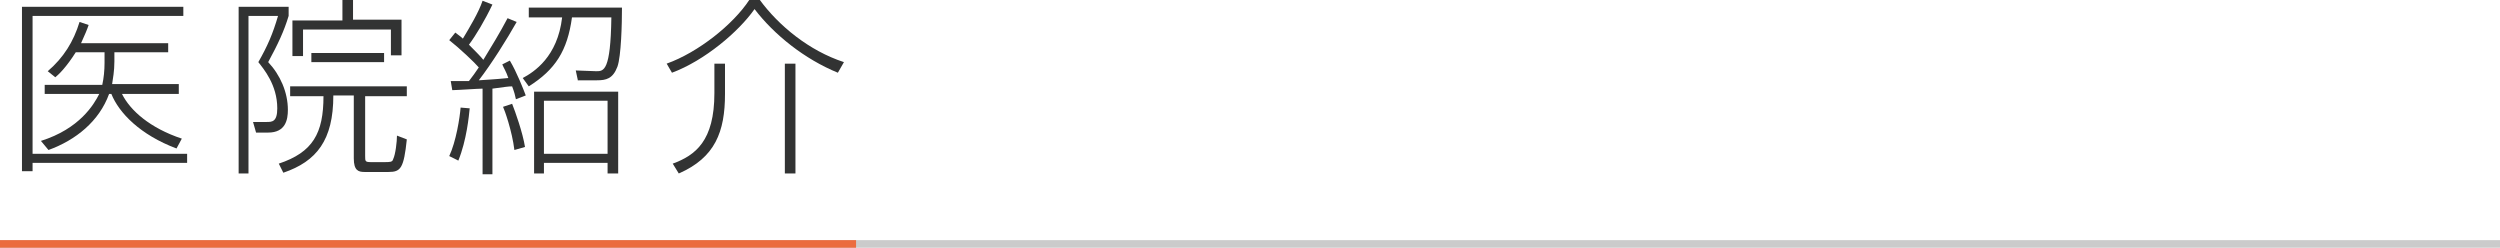 <?xml version="1.0" encoding="utf-8"?>
<!-- Generator: Adobe Illustrator 22.0.1, SVG Export Plug-In . SVG Version: 6.00 Build 0)  -->
<svg version="1.1" id="レイヤー_1" xmlns="http://www.w3.org/2000/svg" xmlns:xlink="http://www.w3.org/1999/xlink" x="0px"
	 y="0px" viewBox="0 0 330 32.7" style="enable-background:new 0 0 330 32.7;" xml:space="preserve">
<style type="text/css">
	.st0{fill-rule:evenodd;clip-rule:evenodd;fill:#CBCBCB;}
	.st1{fill-rule:evenodd;clip-rule:evenodd;fill:#EB6C3F;}
	.st2{fill:#323333;}
</style>
<g>
	<rect y="31.7" class="st0" width="330" height="1"/>
	<rect y="31.7" class="st1" width="113" height="1"/>
	<g>
		<path class="st2" d="M24.2,0.9v1.2H4.3v18.2h20.4v1.2H4.3v1.1H2.9V0.9H24.2z M23.6,11.2v1.2h-7.5c1.1,2.2,3.7,4.5,7.9,5.9
			l-0.7,1.3c-4.8-1.8-7.6-4.7-8.6-7.2h-0.3c-1.3,3.6-4.4,6.1-8,7.4l-1-1.2c5.1-1.6,7-4.8,7.7-6.2H5.9v-1.2h7.6
			c0.2-0.9,0.3-1.9,0.3-2.9V6.9H10c-1.2,1.9-2.2,2.9-2.7,3.3l-1-0.8c2.1-1.8,3.4-3.9,4.2-6.5l1.2,0.4c-0.2,0.6-0.5,1.3-1,2.4h11.5
			v1.2h-7.1v1.2c0,1.3-0.2,2.3-0.3,3H23.6z"/>
		<path class="st2" d="M38.1,0.9v1.2c-0.6,2-1.4,3.7-2.7,6.1C37,9.9,38,12.2,38,14.5c0,1.3-0.3,3-2.6,3h-1.6l-0.4-1.4h1.8
			c0.7,0,1.4,0,1.4-1.8c0-3.1-1.8-5.2-2.5-6.1c1.2-2.1,1.9-3.7,2.6-6.1h-3.9v20.8h-1.3V0.9H38.1z M48.2,12.5v8.1
			c0,0.7,0,0.8,0.8,0.8h1.7c0.8,0,1.1,0,1.2-0.4c0.3-0.6,0.5-2.3,0.5-3.1l1.3,0.5c-0.4,3.8-0.8,4.3-2.4,4.3h-3.2
			c-0.8,0-1.4-0.2-1.4-1.8v-8.3H44c0,5.9-2.2,8.7-6.6,10.2l-0.6-1.2c4.5-1.5,5.9-4,5.9-8.9h-4.4v-1.3h15.4v1.3H48.2z M46.6,0v2.6
			h6.4v4.7h-1.4V3.9H40v3.5h-1.4V2.7h6.6V0H46.6z M41.1,8.2V7h9.6v1.2H41.1z"/>
		<path class="st2" d="M68.2,2.9c-1.3,2.3-3.3,5.5-5,7.7c1.3-0.1,1.9-0.1,3.9-0.3c-0.3-0.9-0.6-1.3-0.8-1.8l1-0.5
			c0.9,1.5,1.8,3.8,2.1,4.6l-1.3,0.5c-0.1-0.5-0.2-0.9-0.5-1.7c-0.5,0-1.1,0.1-2.6,0.3v11.3h-1.3V11.7c-0.6,0-3.4,0.2-4,0.2
			l-0.2-1.2c0.8,0,1.4,0,2.4,0c0.4-0.5,0.9-1.2,1.3-1.8c-0.5-0.6-2.5-2.5-3.9-3.6l0.8-1c0.5,0.4,0.7,0.5,1,0.8
			c0.9-1.5,2.1-3.5,2.6-5l1.3,0.5c-1,2.1-2.2,4.1-3.1,5.3c0.5,0.5,1.7,1.7,1.9,2C64.9,6.1,66,4.3,67,2.4L68.2,2.9z M59.3,20.6
			c0.9-1.9,1.4-5.1,1.5-6.4l1.2,0.1c-0.1,1-0.4,4.2-1.5,6.9L59.3,20.6z M67.9,19.8c-0.3-2.5-1.3-5.3-1.5-5.7l1.2-0.4
			c0.4,1,1.4,3.8,1.7,5.7L67.9,19.8z M76.3,10.7L76,9.3l2.7,0.1c1,0,1.9,0,2-7.1h-5.2c-0.6,4.4-2.2,6.9-5.7,9.1L69,10.3
			c1.5-0.8,4.6-2.8,5.2-8h-4.4V1h12.3c0,2.1-0.1,6.4-0.6,7.8c-0.6,1.6-1.5,1.8-2.7,1.8H76.3z M81.6,22.9h-1.4v-1.4h-8.4v1.4h-1.3
			V12.1h11.1V22.9z M80.2,13.3h-8.4v7h8.4V13.3z"/>
		<path class="st2" d="M88,8.4c4.2-1.5,8.8-5.2,10.9-8.4h1.4c2.5,3.4,6.5,6.7,11.1,8.2l-0.8,1.4c-4.4-1.8-8.4-5-11-8.4
			c-2.1,3-6.6,6.8-10.9,8.4L88,8.4z M95.7,12.4c0,5-1.3,8.4-6.1,10.5l-0.8-1.3c3-1.1,5.5-3,5.5-9.3V8.4h1.4V12.4z M105,22.9h-1.4
			V8.4h1.4V22.9z"/>
	</g>
</g>
</svg>
